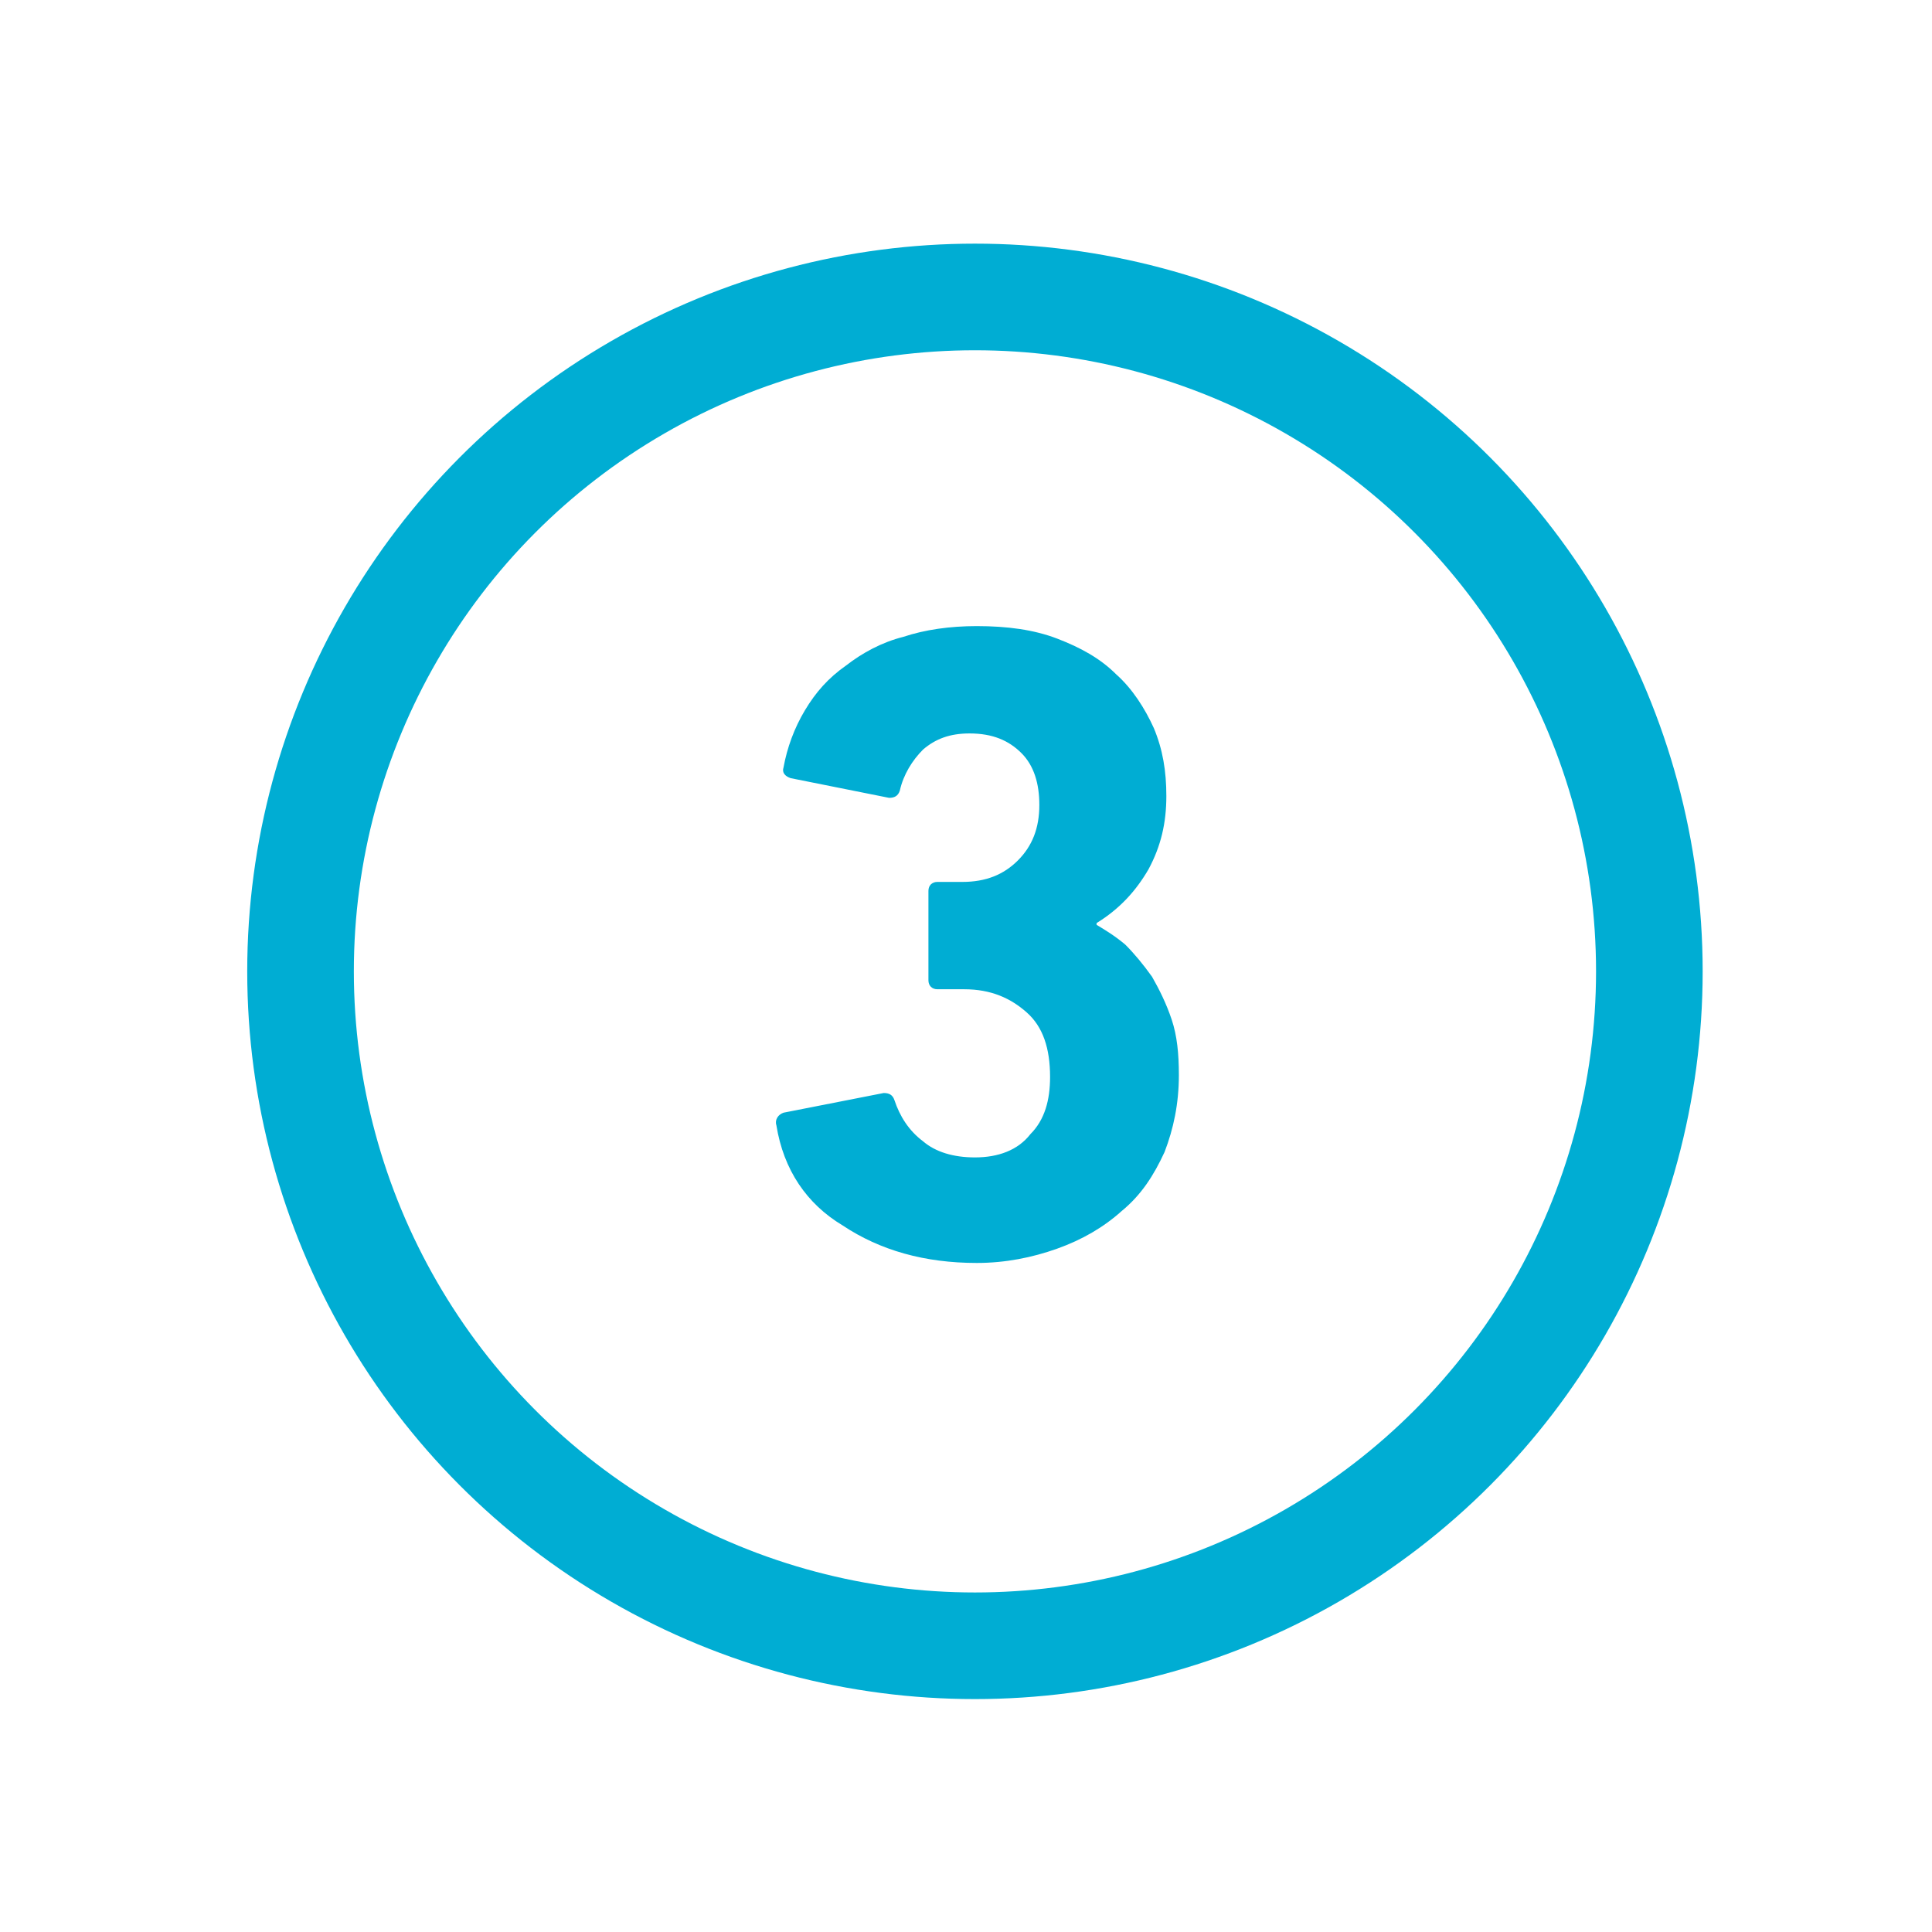 <svg xmlns="http://www.w3.org/2000/svg" xmlns:xlink="http://www.w3.org/1999/xlink" id="Layer_1" x="0px" y="0px" viewBox="0 0 108 108" style="enable-background:new 0 0 108 108;" xml:space="preserve"><style type="text/css">	.st0{fill:none;stroke:#00ADD3;stroke-width:5.96;stroke-miterlimit:10;}	.st1{enable-background:new    ;}	.st2{fill:#00ADD3;}</style><circle class="st0" cx="54.5" cy="54.3" r="37.7"></circle><g class="st1">	<path class="st2" d="M43.4,62.9c-0.1-0.3,0.1-0.6,0.4-0.7l5.6-1.1c0.3,0,0.5,0.1,0.6,0.4c0.3,0.9,0.8,1.7,1.6,2.3  c0.7,0.6,1.7,0.9,2.9,0.9c1.3,0,2.4-0.4,3.1-1.3c0.8-0.8,1.1-1.9,1.1-3.2c0-1.6-0.4-2.8-1.3-3.6c-0.9-0.8-2-1.3-3.5-1.3h-1.5  c-0.3,0-0.5-0.2-0.5-0.5v-5c0-0.3,0.2-0.5,0.5-0.5h1.4c1.3,0,2.3-0.4,3.1-1.2c0.8-0.8,1.2-1.8,1.2-3.1c0-1.2-0.3-2.2-1-2.9  c-0.7-0.7-1.6-1.1-2.9-1.1c-1.1,0-1.9,0.3-2.6,0.9c-0.6,0.6-1.1,1.4-1.3,2.3c-0.1,0.3-0.3,0.4-0.6,0.4l-5.5-1.1  c-0.3-0.1-0.5-0.3-0.4-0.6c0.2-1.1,0.6-2.2,1.2-3.2c0.6-1,1.3-1.8,2.3-2.5c0.9-0.7,2-1.3,3.2-1.6c1.2-0.4,2.6-0.6,4.1-0.6  c1.7,0,3.2,0.2,4.5,0.7s2.4,1.1,3.3,2c0.9,0.8,1.6,1.9,2.1,3c0.5,1.2,0.7,2.4,0.7,3.8c0,1.5-0.3,2.8-1,4.1c-0.7,1.2-1.6,2.2-2.9,3  v0.1c0.5,0.3,1,0.6,1.6,1.1c0.5,0.5,1,1.1,1.5,1.8c0.4,0.7,0.8,1.5,1.1,2.4c0.3,0.9,0.4,1.9,0.4,3.1c0,1.6-0.3,3-0.8,4.3  c-0.6,1.3-1.3,2.4-2.4,3.3c-1,0.9-2.2,1.6-3.6,2.1s-2.9,0.8-4.5,0.8c-2.9,0-5.4-0.7-7.5-2.1C45.1,67.3,43.8,65.4,43.4,62.9z"></path></g></svg>
